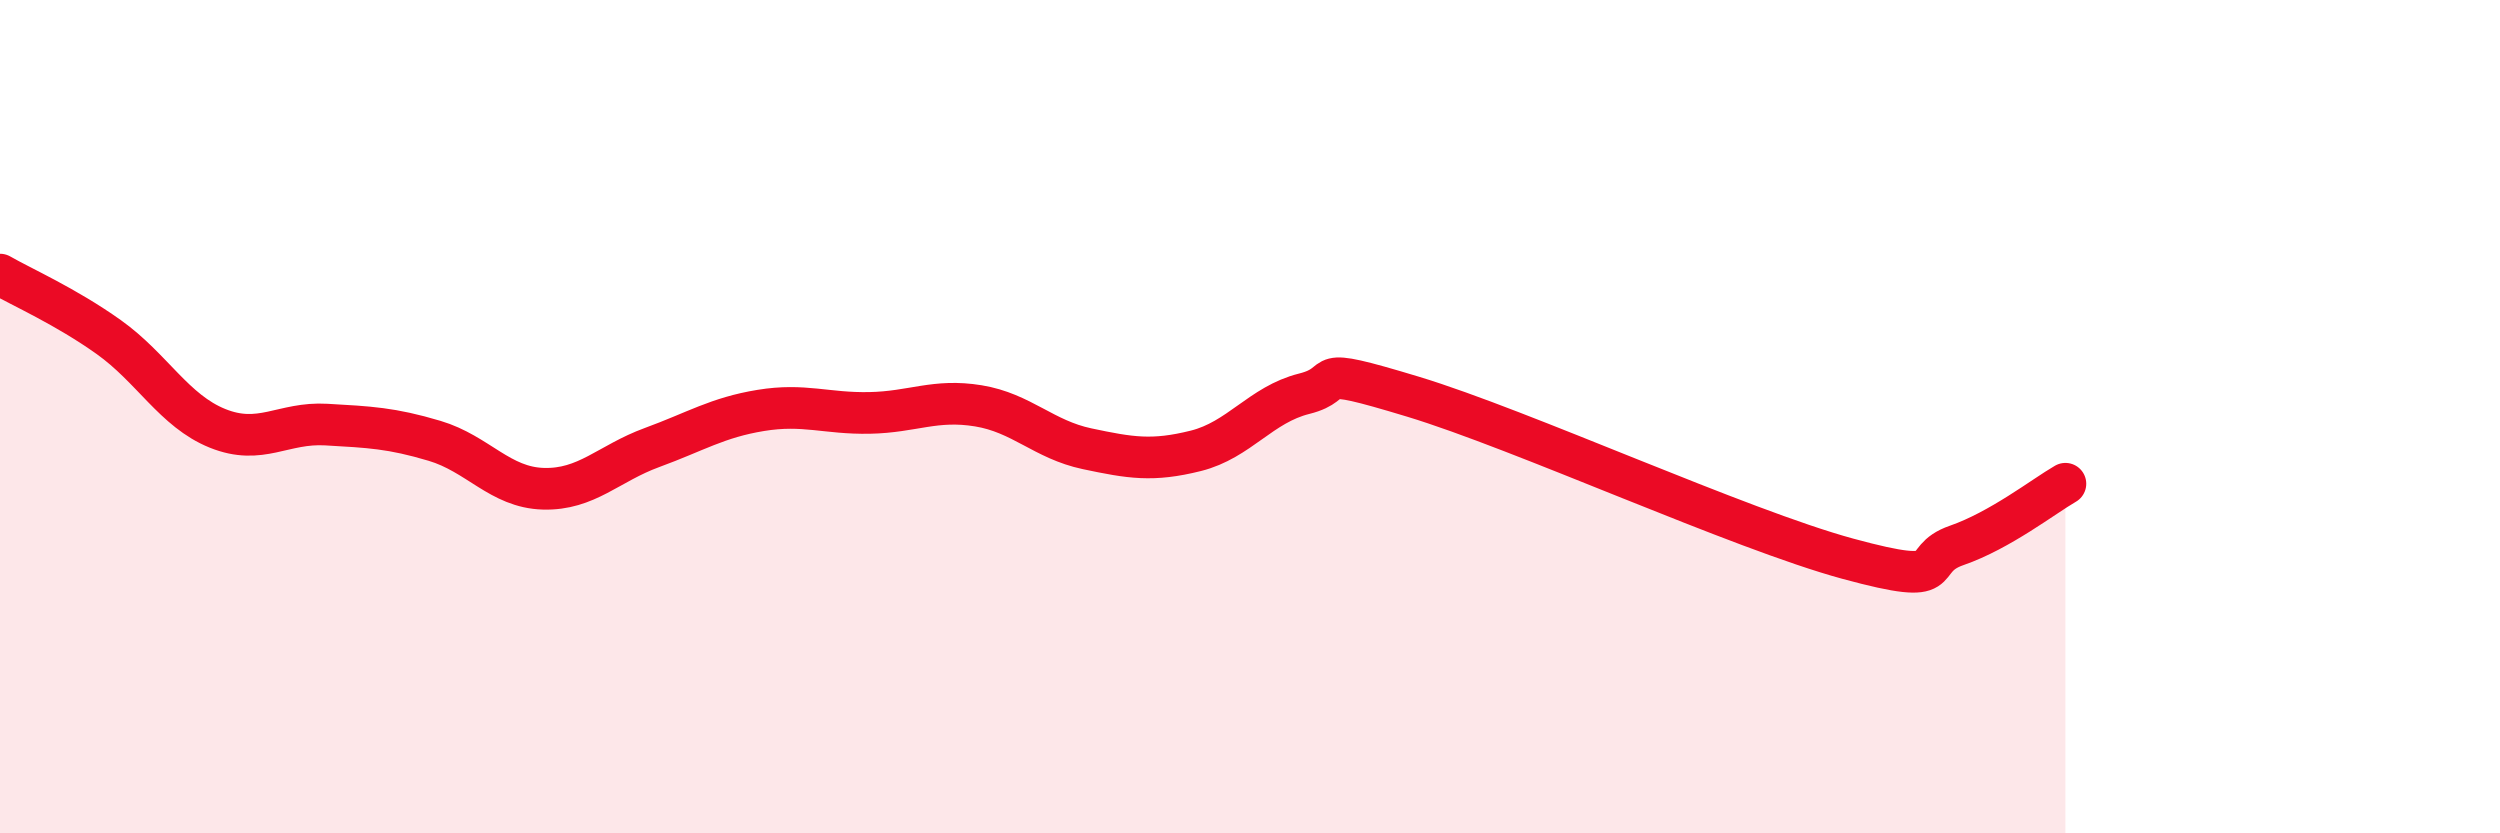 
    <svg width="60" height="20" viewBox="0 0 60 20" xmlns="http://www.w3.org/2000/svg">
      <path
        d="M 0,6.59 C 0.52,6.89 1.57,7.35 2.61,8.09 C 3.65,8.83 4.18,9.86 5.22,10.28 C 6.26,10.7 6.79,10.13 7.83,10.19 C 8.87,10.25 9.39,10.27 10.43,10.58 C 11.47,10.89 12,11.7 13.04,11.73 C 14.08,11.76 14.61,11.12 15.65,10.74 C 16.69,10.36 17.22,10.02 18.26,9.85 C 19.3,9.68 19.83,9.93 20.87,9.91 C 21.91,9.89 22.44,9.57 23.48,9.74 C 24.52,9.91 25.05,10.55 26.09,10.77 C 27.13,10.99 27.66,11.08 28.7,10.82 C 29.74,10.56 30.26,9.71 31.3,9.45 C 32.34,9.19 31.3,8.73 33.91,9.52 C 36.52,10.31 41.74,12.7 44.35,13.41 C 46.96,14.12 45.92,13.45 46.96,13.09 C 48,12.73 49.05,11.91 49.57,11.61L49.57 20L0 20Z"
        fill="#EB0A25"
        opacity="0.1"
        stroke-linecap="round"
        stroke-linejoin="round"
      />
      <path
        d="M 0,6.59 C 0.52,6.89 1.57,7.35 2.61,8.09 C 3.65,8.83 4.18,9.86 5.22,10.28 C 6.26,10.7 6.79,10.13 7.83,10.19 C 8.87,10.25 9.39,10.27 10.43,10.58 C 11.47,10.89 12,11.7 13.04,11.73 C 14.08,11.76 14.61,11.12 15.65,10.74 C 16.69,10.36 17.22,10.02 18.26,9.85 C 19.3,9.68 19.83,9.93 20.87,9.91 C 21.91,9.89 22.44,9.57 23.48,9.74 C 24.52,9.91 25.05,10.55 26.09,10.77 C 27.13,10.99 27.66,11.08 28.7,10.82 C 29.74,10.56 30.26,9.71 31.3,9.45 C 32.34,9.19 31.3,8.73 33.91,9.52 C 36.52,10.31 41.74,12.7 44.35,13.41 C 46.96,14.12 45.92,13.45 46.96,13.09 C 48,12.73 49.05,11.91 49.57,11.61"
        stroke="#EB0A25"
        stroke-width="1"
        fill="none"
        stroke-linecap="round"
        stroke-linejoin="round"
      />
    </svg>
  